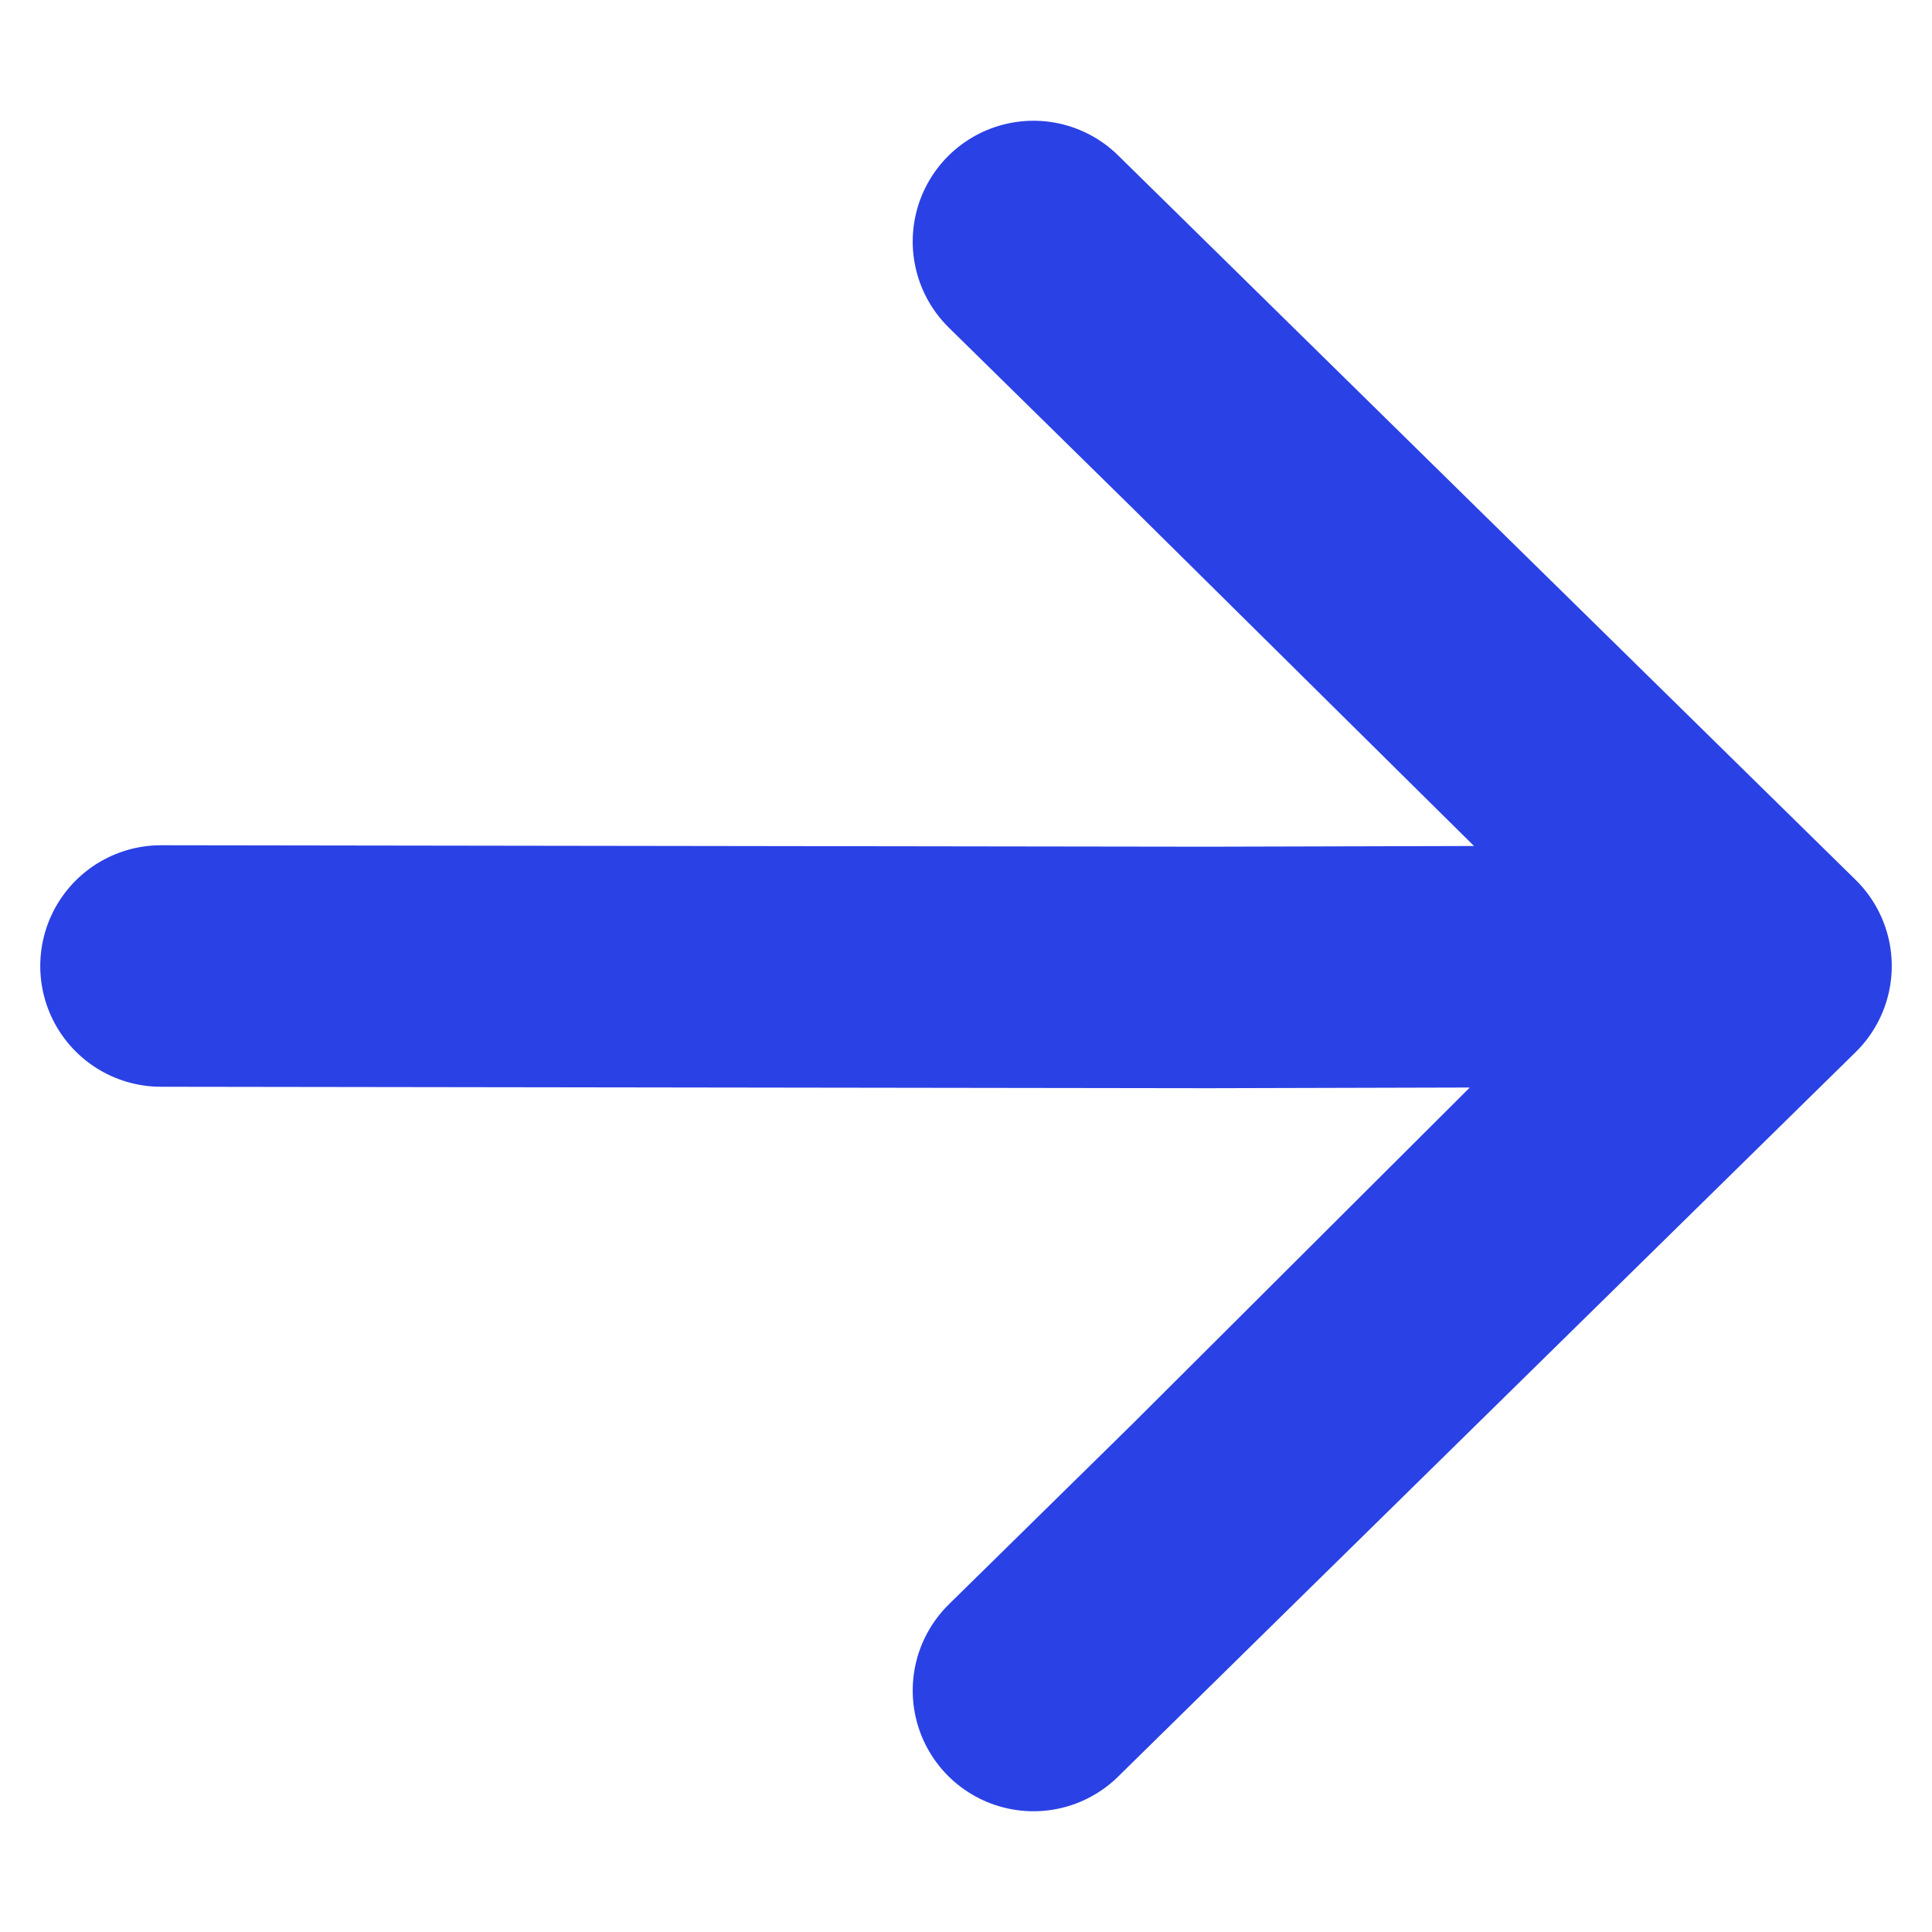 <?xml version="1.0" encoding="UTF-8"?>
<svg xmlns="http://www.w3.org/2000/svg" width="12" height="12" viewBox="0 0 12 12" fill="none">
  <path d="M7.564 9.375L11 6L7.502 6.009L10.948 6L7.564 9.375Z" fill="#2A41E5"></path>
  <path d="M11 6L8.709 3.75L7.564 2.625L10.975 6L7.502 6.009L11 6Z" fill="#2A41E5"></path>
  <path d="M1 6L7.502 6.009M11 6L8.709 3.75L7.564 2.625M11 6L7.564 9.375M11 6L7.502 6.009M6.419 1.5L7.564 2.625M6.419 10.5L7.564 9.375M7.564 2.625L10.975 6L7.502 6.009M7.564 9.375L10.948 6L7.502 6.009" stroke="#2A41E5" stroke-width="1.5" stroke-linecap="round" stroke-linejoin="round"></path>
</svg>
